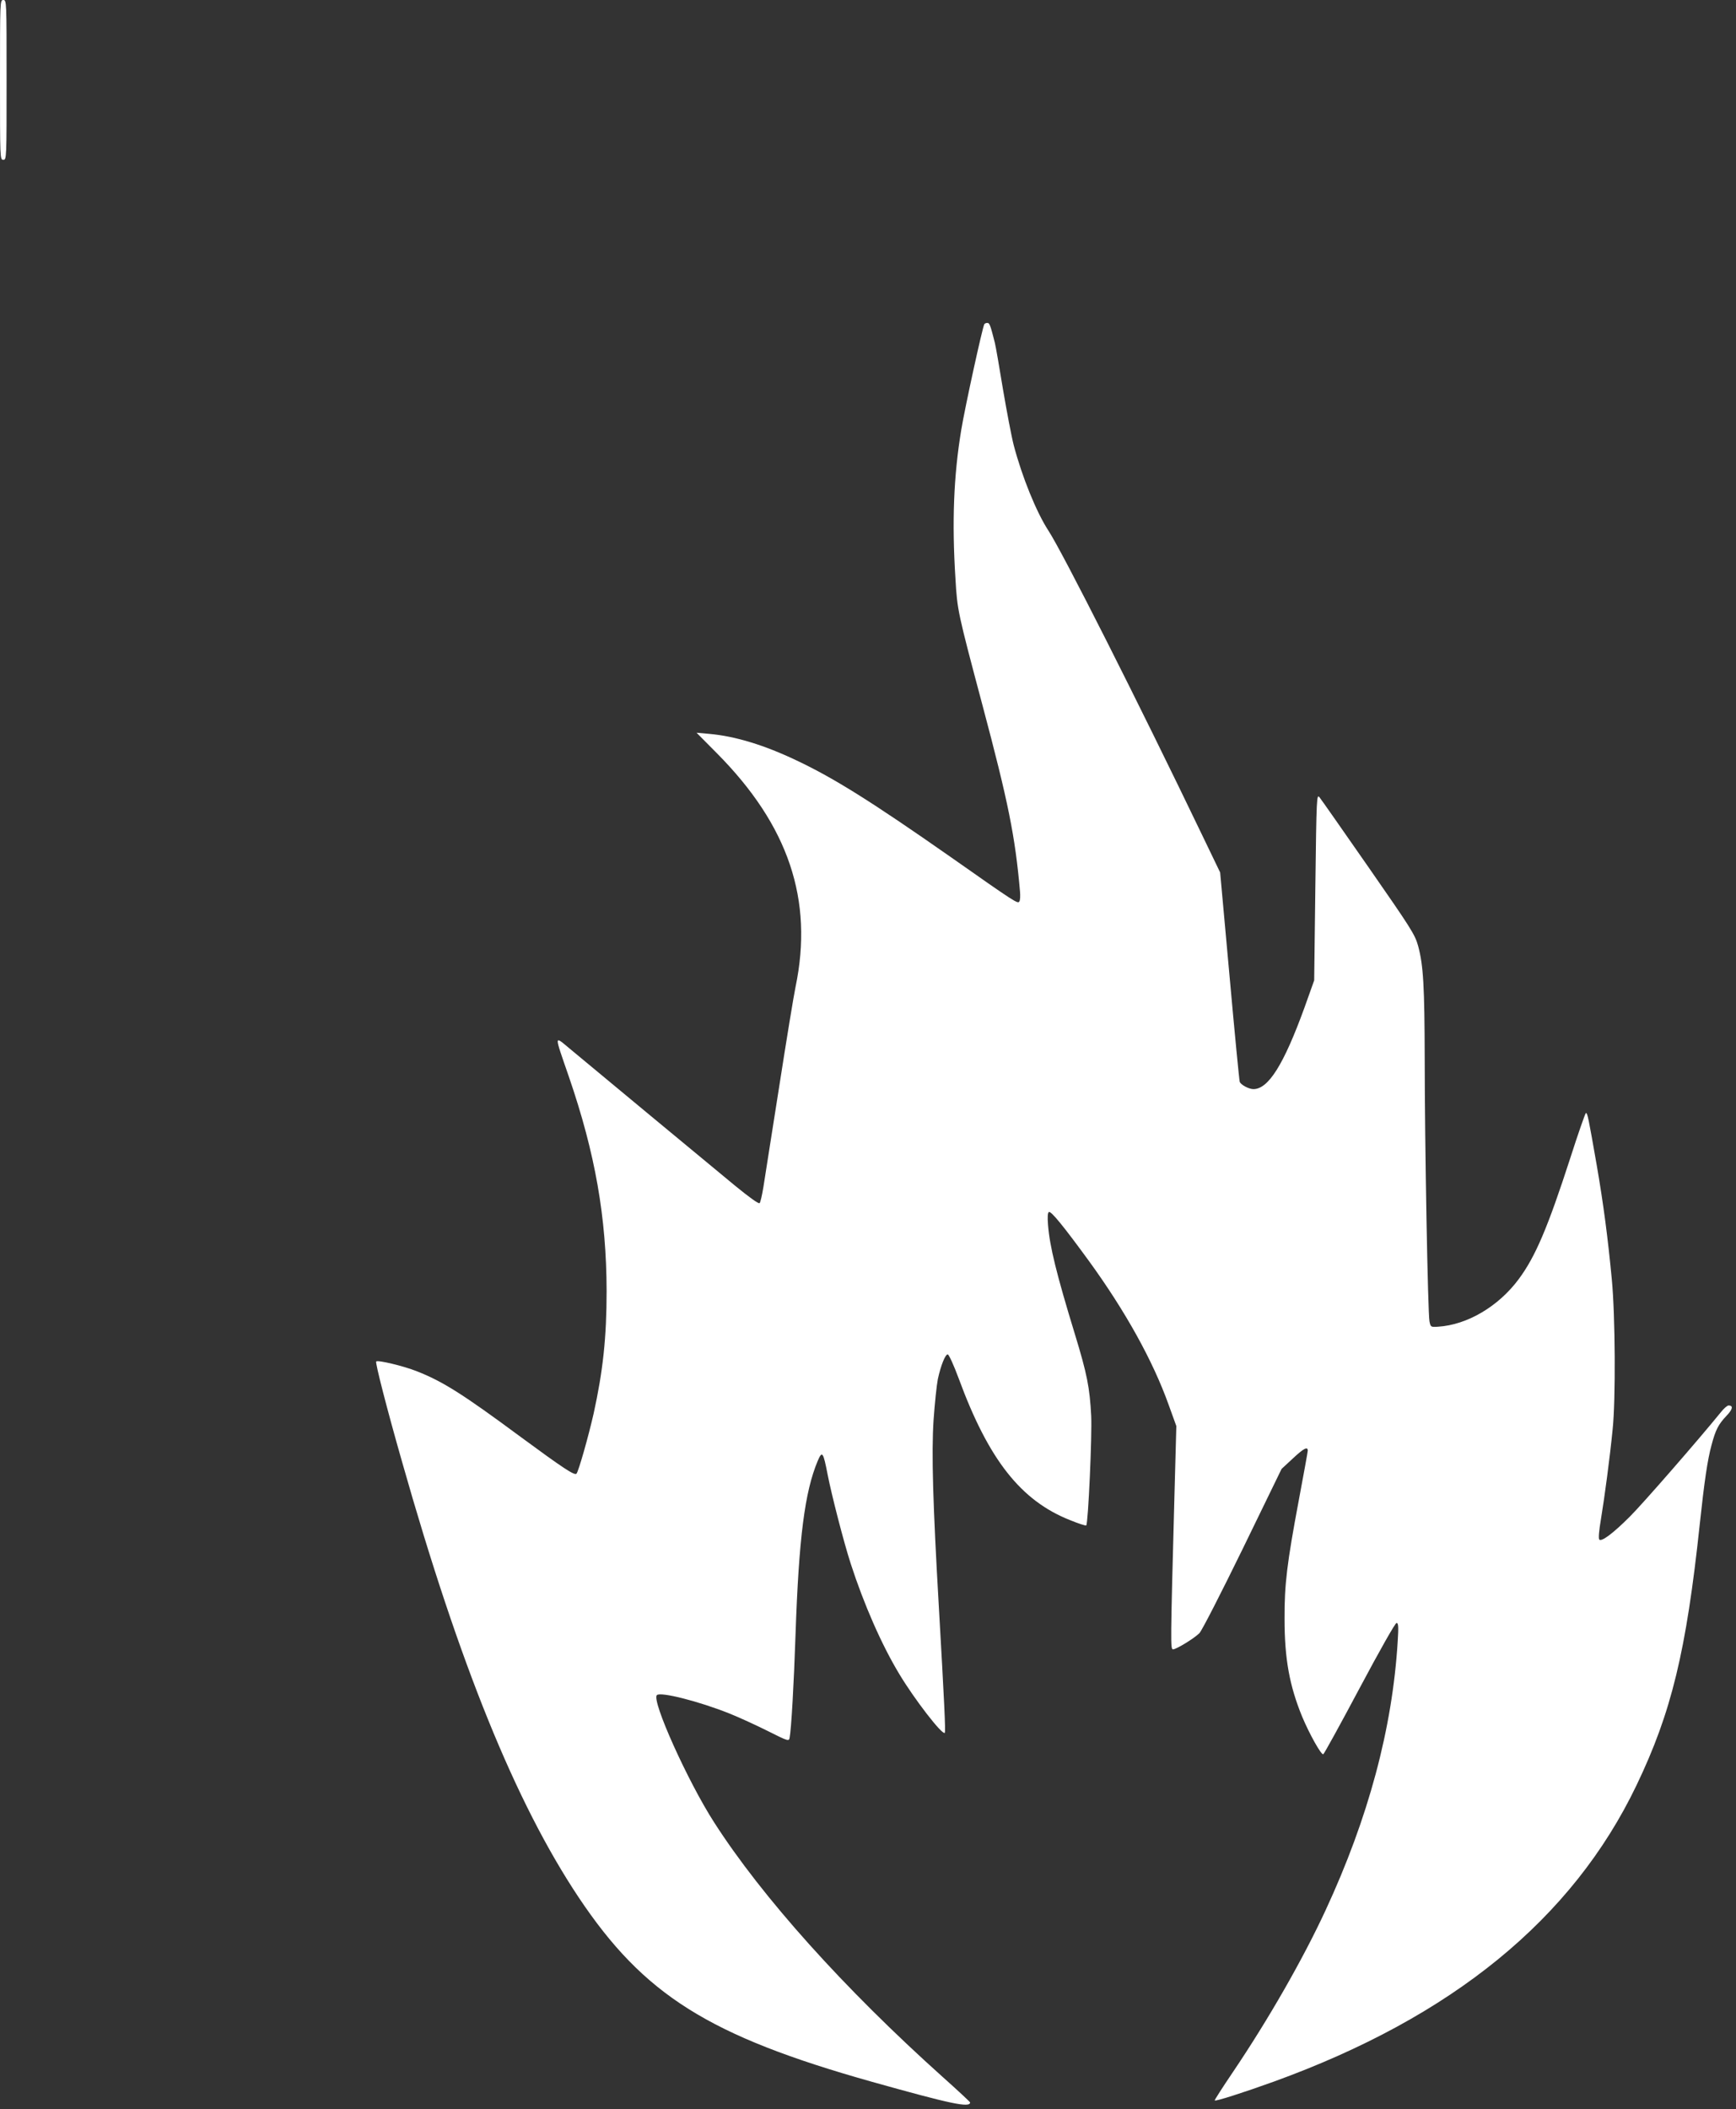<?xml version="1.0" standalone="no"?>
<!DOCTYPE svg PUBLIC "-//W3C//DTD SVG 20010904//EN"
 "http://www.w3.org/TR/2001/REC-SVG-20010904/DTD/svg10.dtd">
<svg version="1.0" xmlns="http://www.w3.org/2000/svg"
 width="1054pt" height="1280pt" viewBox="0 0 1054 1280"
 preserveAspectRatio="xMidYMid meet">
<rect x="0" y="0" width="1054" height="1280" fill="#333333" stroke="none"/>
<g transform="translate(0,1280) scale(0.1,-0.1)"
fill="#ffffff" stroke="none">
<path d="M0 12315 c0 -478 0 -485 20 -485 20 0 20 7 20 485 0 478 0 485 -20
485 -20 0 -20 -7 -20 -485z"/>
<path d="M5976 10832 c-11 -19 -117 -502 -140 -642 -46 -279 -57 -557 -35
-903 11 -191 14 -203 164 -767 157 -589 199 -798 228 -1132 2 -25 1 -52 -4
-59 -9 -16 -22 -8 -419 271 -479 335 -706 477 -932 584 -197 94 -374 148 -531
162 l-78 7 123 -124 c436 -439 588 -891 478 -1419 -11 -52 -56 -327 -100 -610
-45 -283 -87 -555 -95 -604 -8 -49 -18 -93 -23 -98 -6 -6 -65 37 -153 109
-152 125 -855 708 -998 827 -99 82 -98 95 -7 -169 160 -465 228 -854 229
-1300 0 -282 -22 -486 -79 -745 -32 -141 -92 -352 -104 -364 -12 -12 -79 32
-340 224 -350 259 -472 336 -630 398 -81 32 -236 69 -246 59 -7 -6 65 -287
158 -612 348 -1227 688 -2065 1071 -2640 396 -593 790 -841 1782 -1120 478
-134 594 -159 595 -125 0 3 -75 73 -167 155 -597 535 -1097 1092 -1388 1546
-160 249 -380 738 -347 771 22 22 257 -38 442 -112 55 -22 158 -69 230 -105
125 -63 130 -64 134 -42 10 48 26 327 36 627 20 587 56 865 134 1052 28 66 34
57 61 -82 24 -123 97 -407 140 -540 80 -247 188 -493 295 -670 91 -152 261
-372 276 -357 6 6 -3 191 -36 767 -36 622 -45 929 -32 1131 7 101 19 213 26
249 18 83 45 150 60 150 7 0 37 -66 67 -147 181 -492 377 -741 676 -859 51
-21 95 -35 98 -32 12 12 36 549 30 666 -9 171 -25 253 -99 495 -111 363 -153
532 -163 663 -4 47 -2 74 5 78 13 8 90 -87 244 -298 220 -303 387 -603 483
-871 l47 -130 -11 -405 c-25 -928 -25 -950 -9 -950 20 0 128 66 160 98 15 15
132 244 263 512 l236 485 67 62 c66 62 92 76 92 49 0 -7 -25 -144 -55 -304
-71 -379 -87 -508 -86 -717 0 -243 30 -406 107 -594 44 -105 115 -232 128
-228 5 2 104 182 220 400 122 229 217 397 225 397 11 0 13 -20 7 -112 -32
-528 -178 -1072 -438 -1632 -138 -298 -348 -664 -562 -981 -63 -93 -113 -171
-111 -173 6 -6 172 47 358 114 1085 393 1814 988 2203 1799 212 442 302 812
384 1585 28 261 47 390 71 478 25 95 42 127 91 179 38 39 43 63 13 63 -8 0
-29 -18 -47 -41 -138 -170 -479 -561 -553 -634 -102 -102 -171 -153 -185 -139
-6 6 -2 53 10 124 22 133 54 372 71 545 19 179 16 692 -5 910 -24 253 -51 458
-91 690 -51 291 -57 325 -67 319 -4 -3 -47 -125 -94 -272 -137 -423 -212 -599
-313 -735 -123 -166 -313 -278 -490 -289 -44 -3 -45 -2 -52 32 -10 47 -29
1087 -29 1595 -1 439 -8 566 -40 684 -19 69 -42 105 -300 476 -154 221 -288
413 -298 425 -18 23 -19 10 -26 -544 l-7 -566 -60 -168 c-125 -343 -218 -492
-309 -492 -28 0 -76 26 -83 44 -3 8 -31 297 -62 643 l-57 628 -106 220 c-392
816 -851 1724 -937 1855 -73 112 -160 327 -210 517 -14 54 -43 208 -66 343
-22 135 -44 261 -49 280 -27 107 -32 120 -45 120 -8 0 -16 -3 -19 -8z"/>
</g>
</svg>
